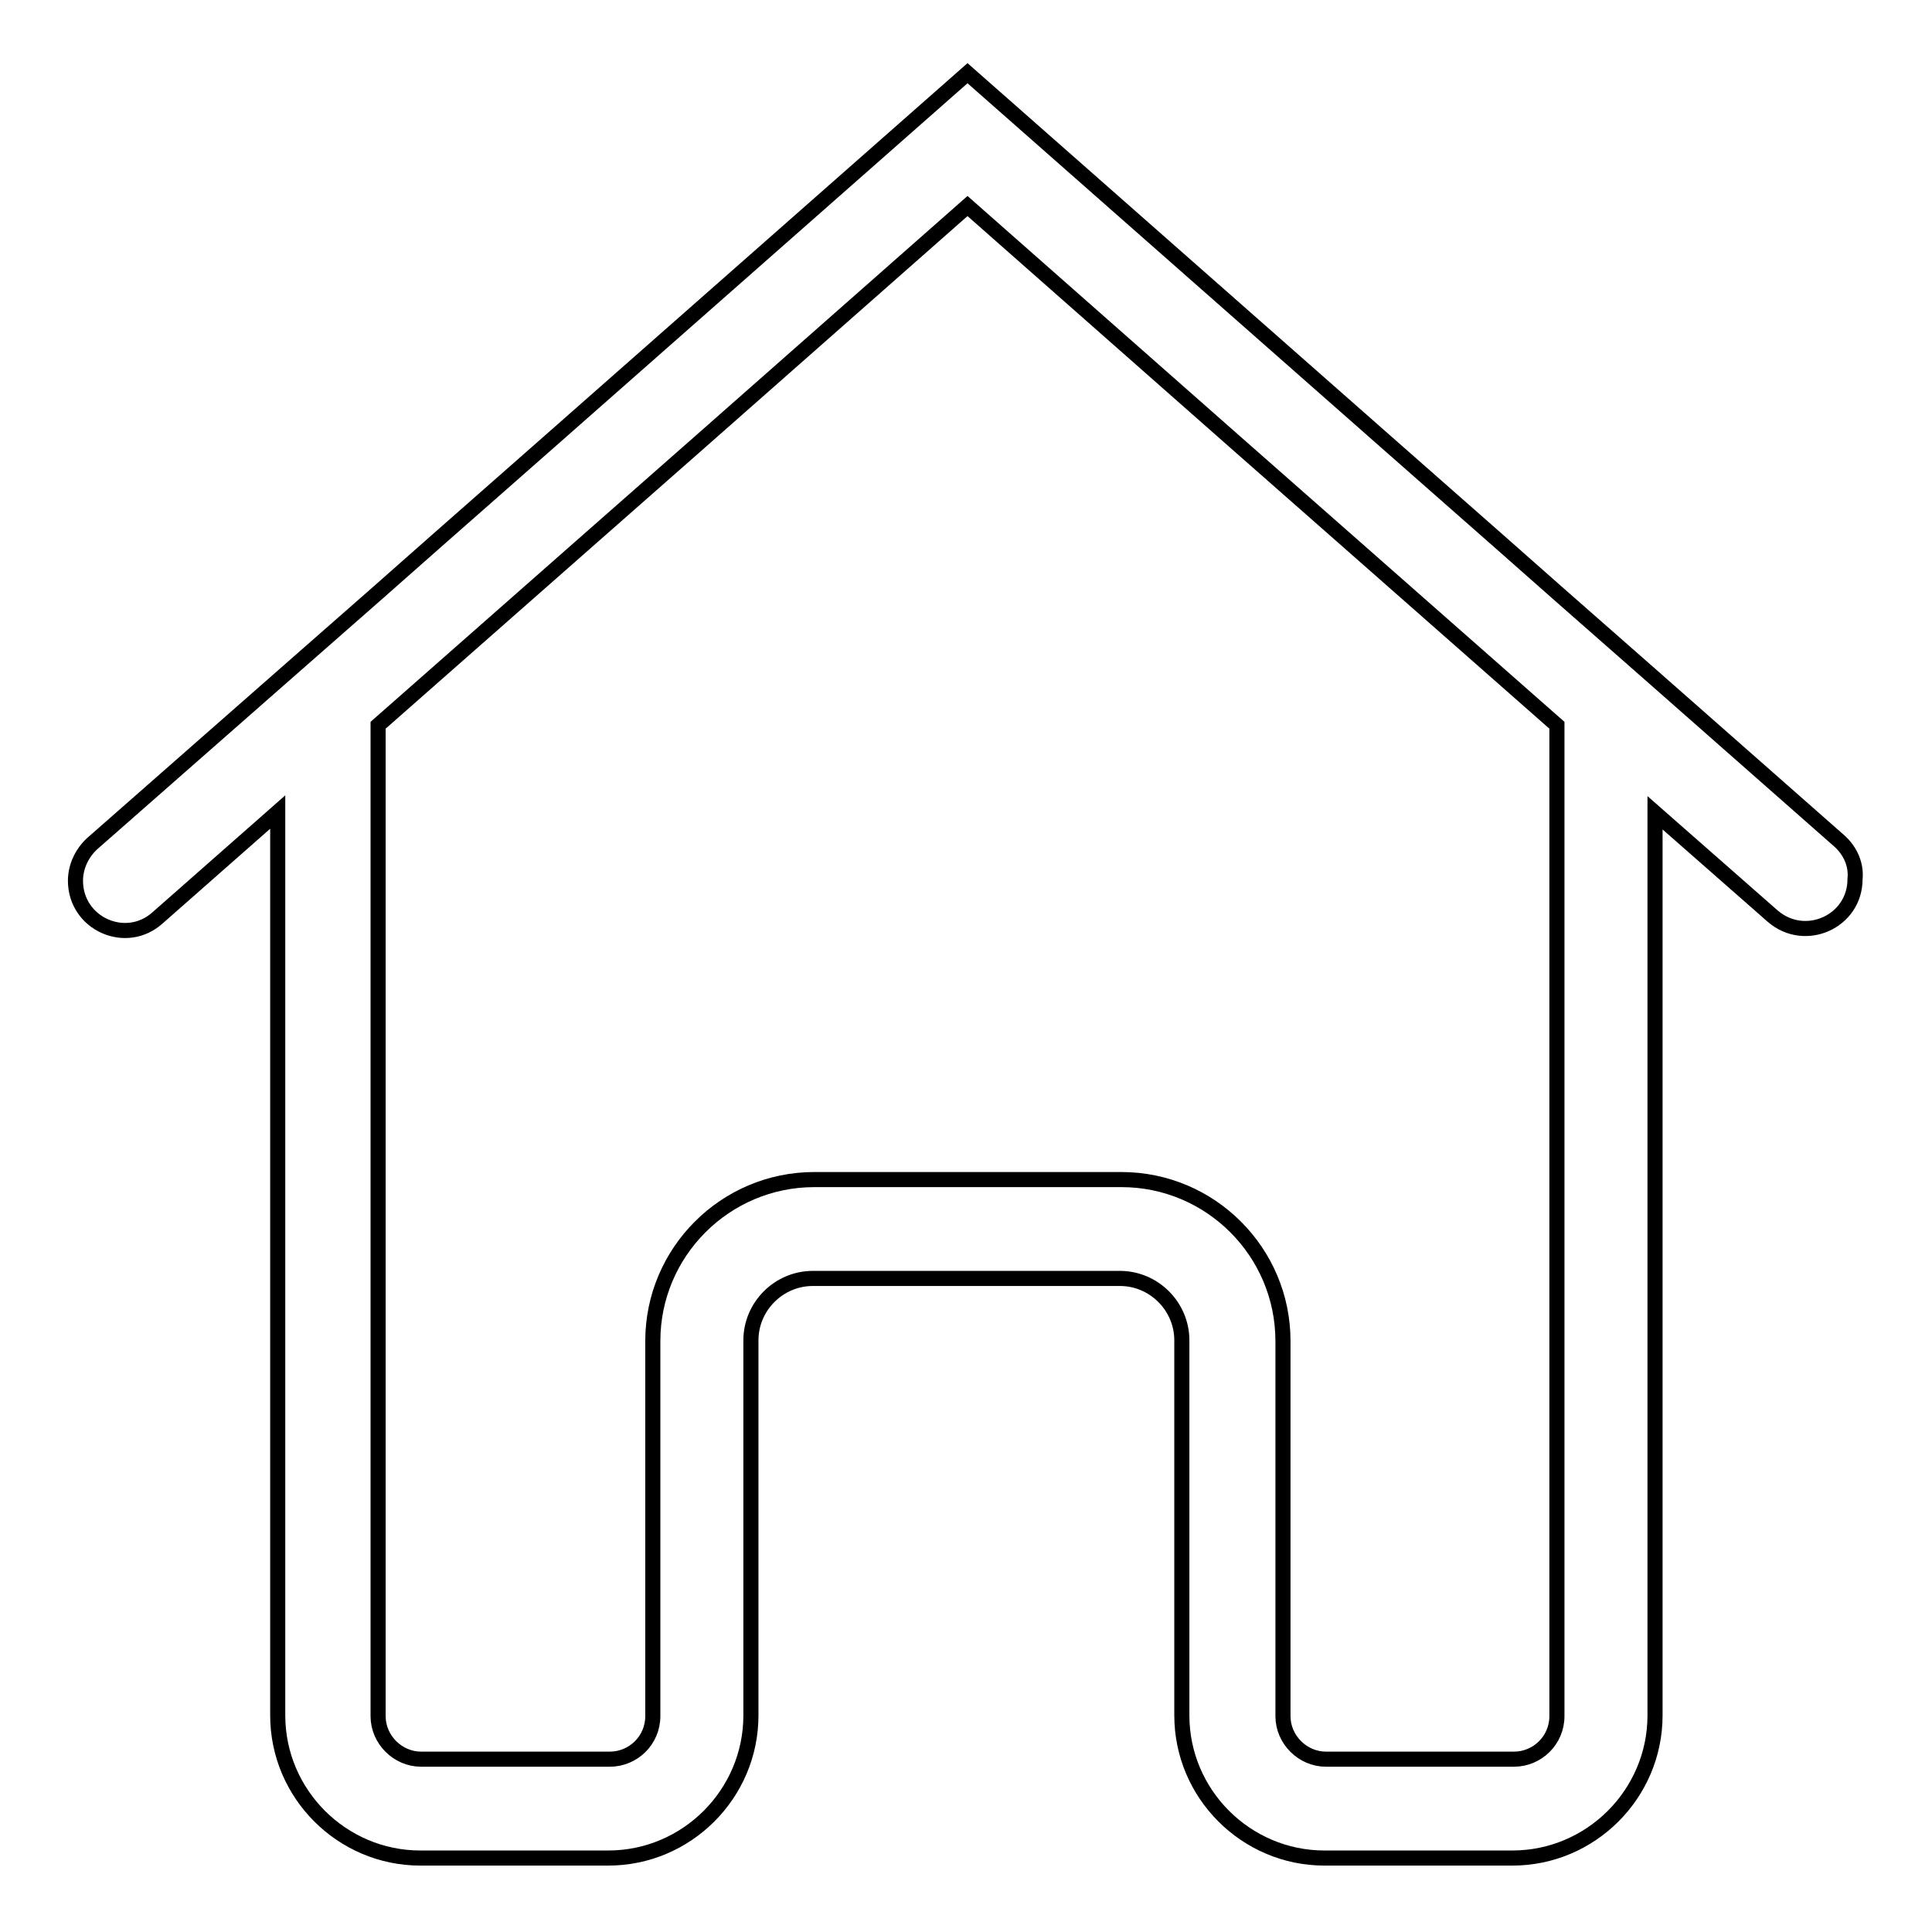 <?xml version="1.0" encoding="utf-8"?>
<!-- Svg Vector Icons : http://www.onlinewebfonts.com/icon -->
<!DOCTYPE svg PUBLIC "-//W3C//DTD SVG 1.1//EN" "http://www.w3.org/Graphics/SVG/1.1/DTD/svg11.dtd">
<svg version="1.1" xmlns="http://www.w3.org/2000/svg" xmlns:xlink="http://www.w3.org/1999/xlink" x="0px" y="0px" viewBox="0 0 256 256" enable-background="new 0 0 256 256" xml:space="preserve">
<g> <path stroke-width="2" fill-opacity="0" stroke="#000000"  d="M243.8,111.5l-24.3-21.4l-13.2-11.6l-7.7-6.8l-15-13.2L128.2,9.7l0,0L72.7,58.6l-15,13.2l-7.7,6.8 L36.9,90.1l-24.7,21.7c-1.4,1.3-2.2,3.1-2.2,4.9c0,5.7,6.7,8.7,10.9,4.9l15.9-14v119.7c0,10.4,8.5,18.9,18.9,18.9h24.9 c10.4,0,18.9-8.5,18.9-18.9v-49.7c0-4.5,3.7-8.2,8.2-8.2h40.7c4.5,0,8.2,3.7,8.2,8.2v49.7c0,10.4,8.5,18.9,18.9,18.9h24.9 c10.4,0,18.9-8.5,18.9-18.9V107.7l15.6,13.7c4.3,3.7,10.9,0.7,10.9-4.9C246,114.6,245.2,112.8,243.8,111.5L243.8,111.5z  M206.3,227.4c0,3.2-2.6,5.7-5.7,5.7h-24.9c-3.1,0-5.7-2.6-5.7-5.7v-49.7c0-11.8-9.6-21.4-21.4-21.4h-40.7 c-11.8,0-21.4,9.6-21.4,21.4v49.7c0,3.2-2.6,5.7-5.7,5.7H55.8c-3.1,0-5.7-2.6-5.7-5.7V96.1l27.6-24.3l15-13.2l35.5-31.3l35.5,31.3 l15,13.2l27.6,24.3V227.4L206.3,227.4z"/></g>
</svg>